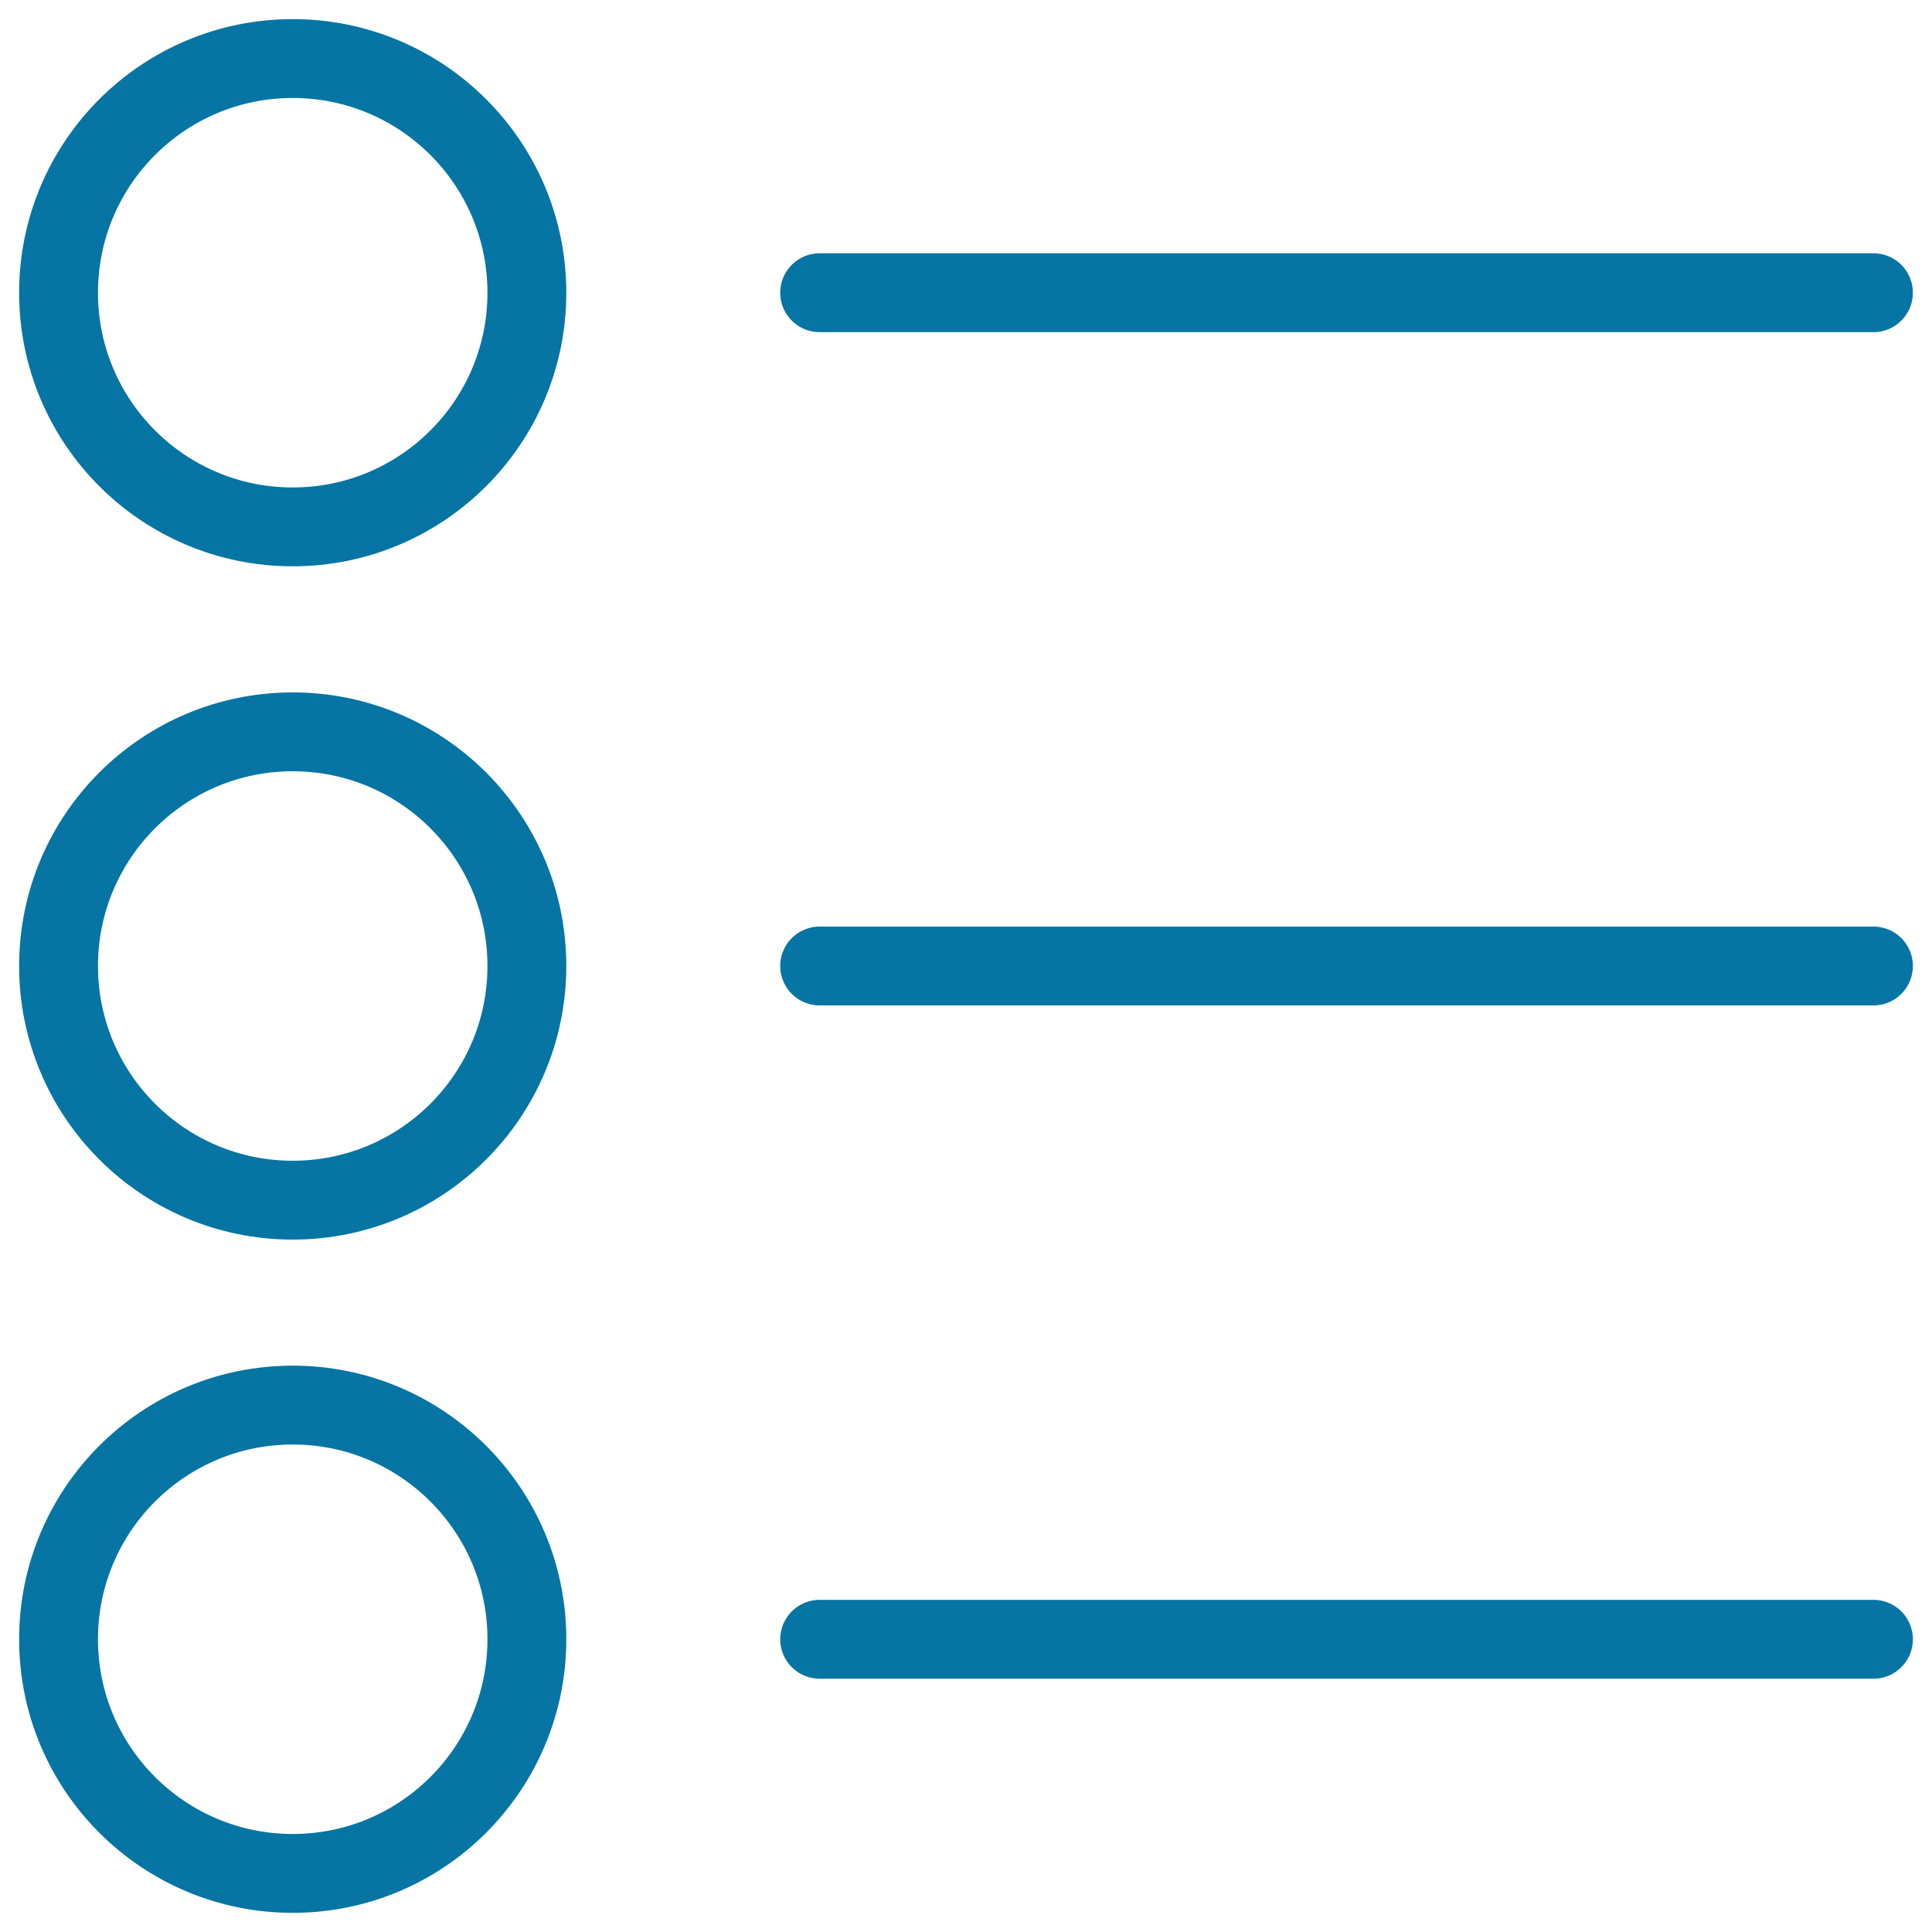 <svg xmlns="http://www.w3.org/2000/svg" xmlns:xlink="http://www.w3.org/1999/xlink" width="49" height="49" viewBox="0 0 49 49">
  <defs>
    <clipPath id="clip-path">
      <rect id="Rectangle_12" data-name="Rectangle 12" width="49" height="49" fill="none" stroke="#0675a3" stroke-width="1"/>
    </clipPath>
  </defs>
  <g id="Group_8" data-name="Group 8" transform="translate(0.369 0.369)">
    <g id="Group_7" data-name="Group 7" transform="translate(-0.369 -0.369)" clip-path="url(#clip-path)">
      <circle id="Ellipse_2" data-name="Ellipse 2" cx="5.939" cy="5.939" r="5.939" transform="translate(1.485 1.485)" fill="none" stroke="#0675a3" stroke-linecap="round" stroke-linejoin="round" stroke-width="2"/>
      <circle id="Ellipse_3" data-name="Ellipse 3" cx="5.939" cy="5.939" r="5.939" transform="translate(1.485 18.561)" fill="none" stroke="#0675a3" stroke-linecap="round" stroke-linejoin="round" stroke-width="2"/>
      <circle id="Ellipse_4" data-name="Ellipse 4" cx="5.939" cy="5.939" r="5.939" transform="translate(1.485 35.636)" fill="none" stroke="#0675a3" stroke-linecap="round" stroke-linejoin="round" stroke-width="2"/>
      <line id="Line_1" data-name="Line 1" x2="26.727" transform="translate(20.788 7.424)" fill="none" stroke="#0675a3" stroke-linecap="round" stroke-linejoin="round" stroke-width="2"/>
      <line id="Line_2" data-name="Line 2" x2="26.727" transform="translate(20.788 24.5)" fill="none" stroke="#0675a3" stroke-linecap="round" stroke-linejoin="round" stroke-width="2"/>
      <line id="Line_3" data-name="Line 3" x2="26.727" transform="translate(20.788 41.576)" fill="none" stroke="#0675a3" stroke-linecap="round" stroke-linejoin="round" stroke-width="2"/>
    </g>
  </g>
</svg>
